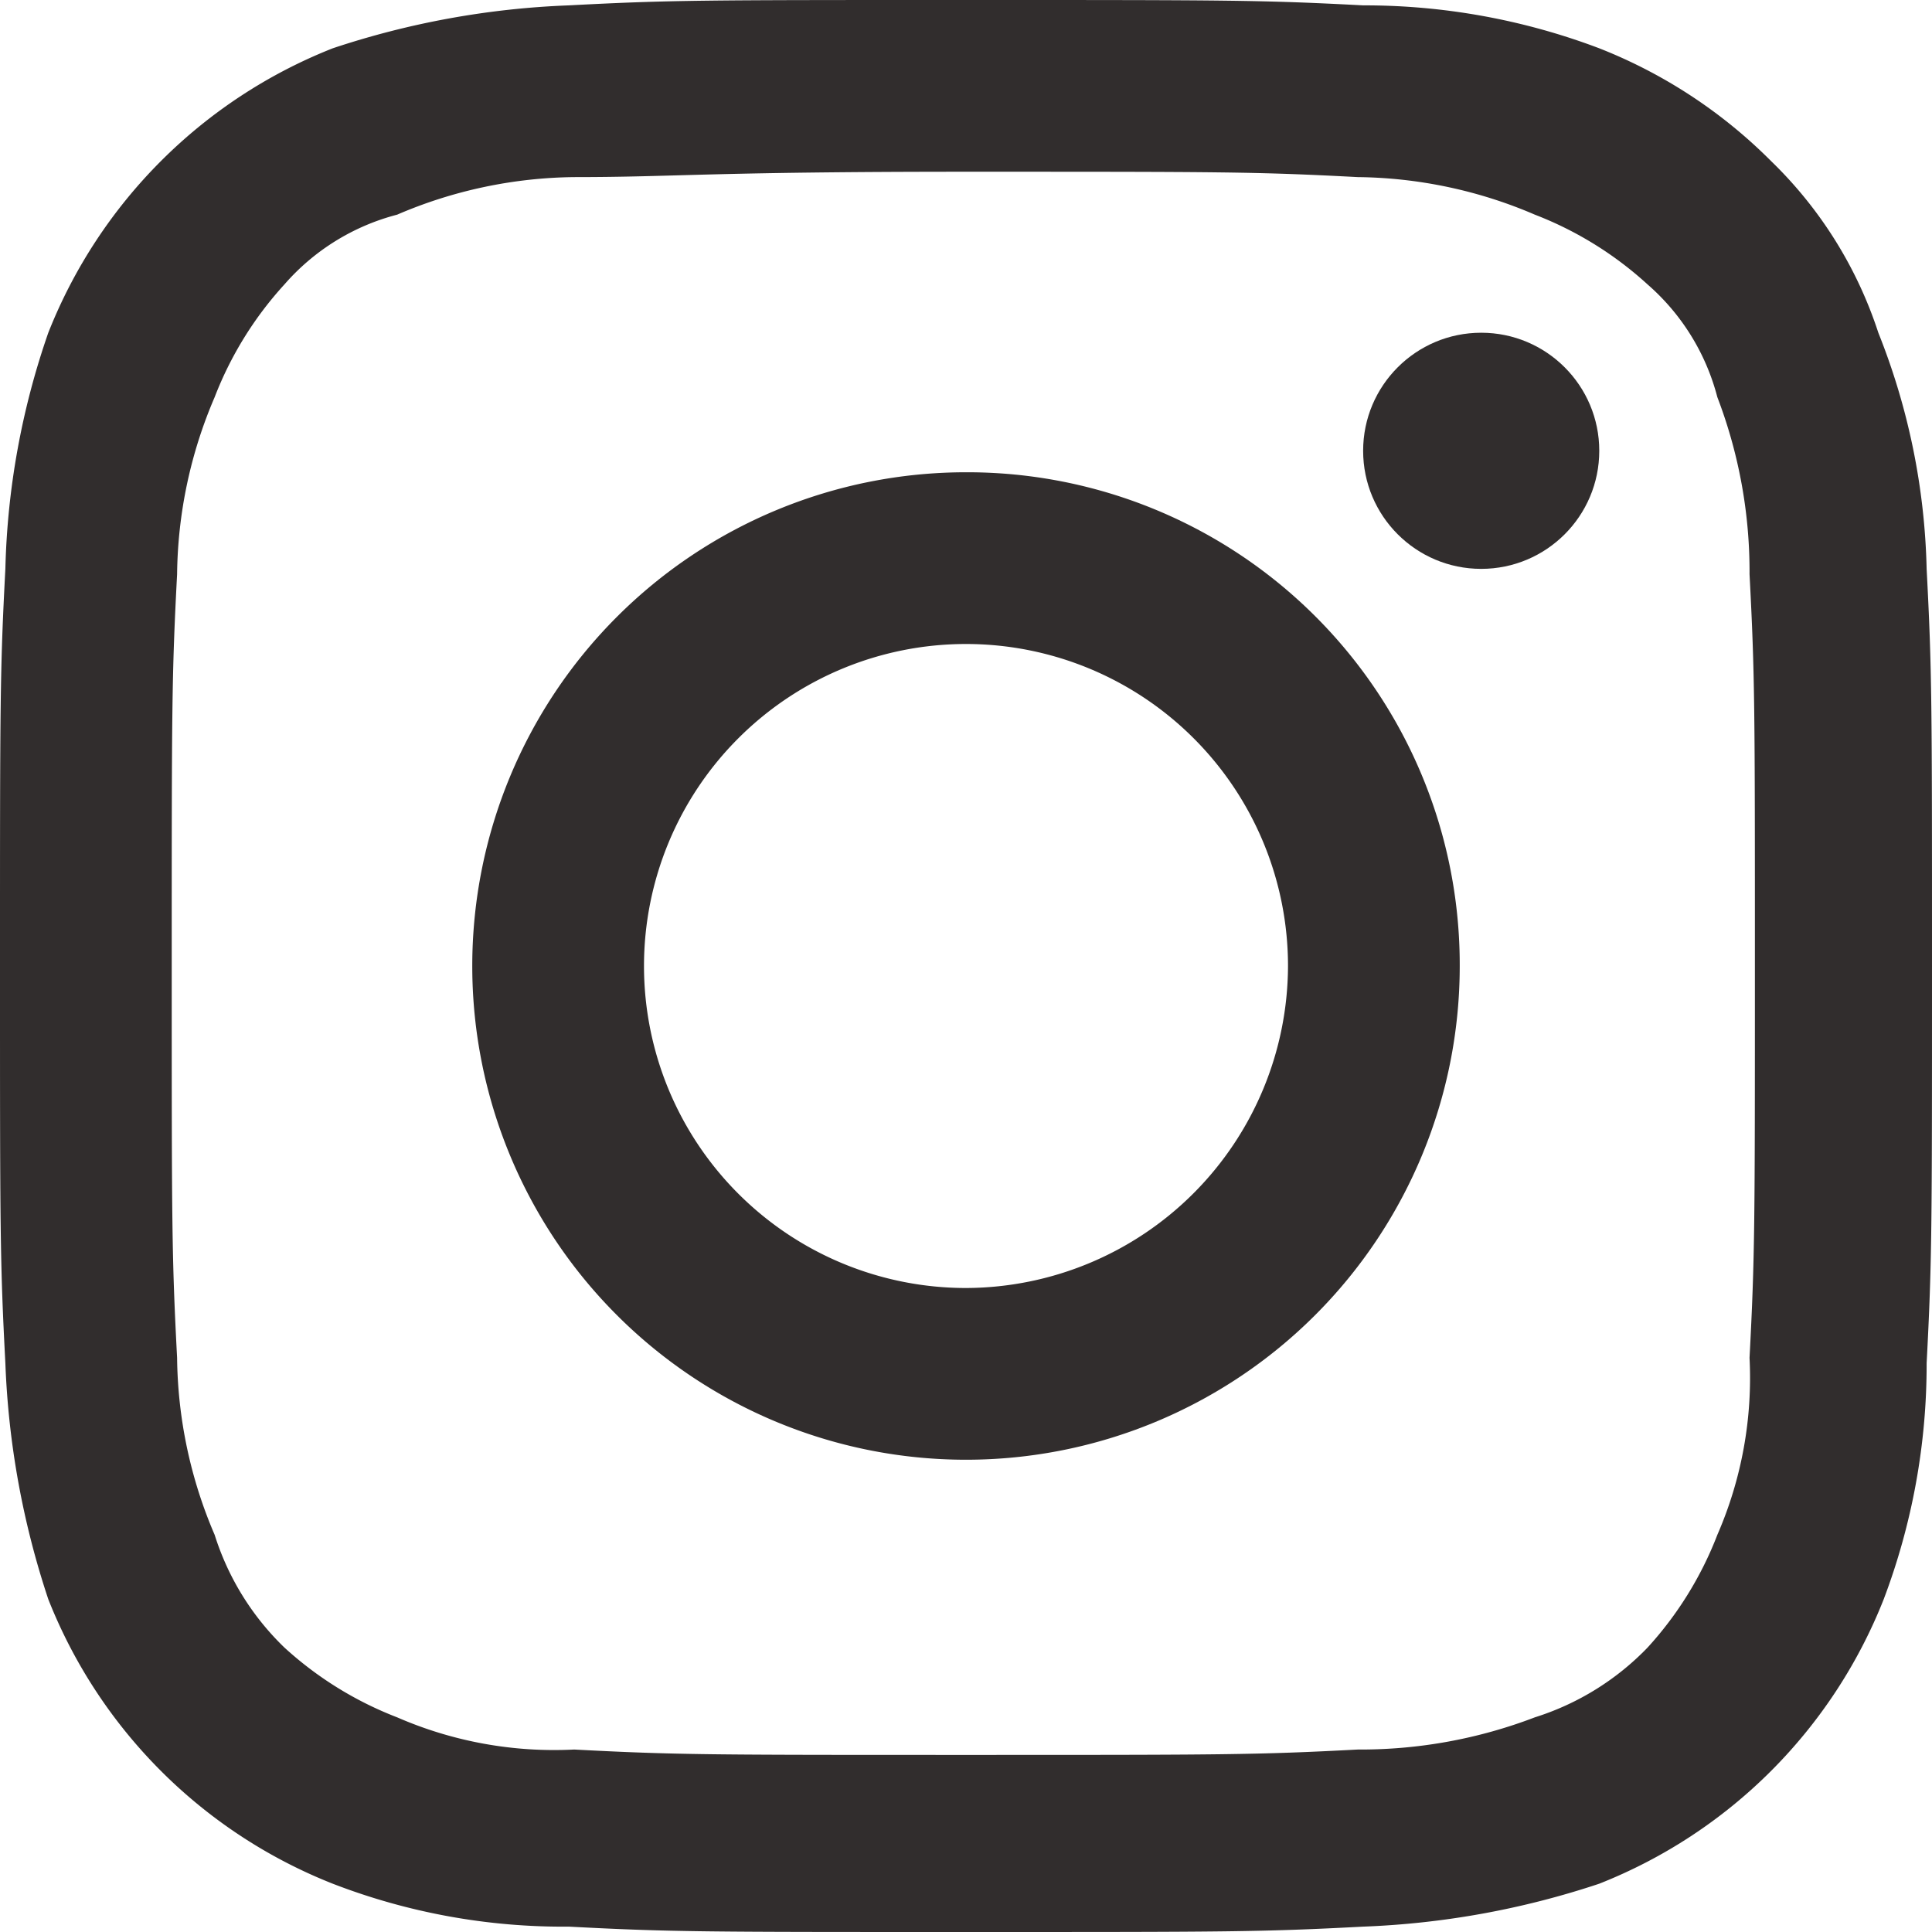 <svg xmlns="http://www.w3.org/2000/svg" width="36" height="36" viewBox="0 0 36 36">
  <g id="instagram_icon" transform="translate(-2 -2)">
    <path id="パス_53" data-name="パス 53" d="M20,5.2c4.8,0,5.4,0,7.3.1a8.563,8.563,0,0,1,3.3.7,6.662,6.662,0,0,1,2.1,1.3A4.176,4.176,0,0,1,34,9.4a9.089,9.089,0,0,1,.6,3.3c.1,1.9.1,2.5.1,7.3s0,5.4-.1,7.3a7.322,7.322,0,0,1-.6,3.3,6.662,6.662,0,0,1-1.3,2.1A5,5,0,0,1,30.6,34a9.089,9.089,0,0,1-3.3.6c-1.9.1-2.5.1-7.3.1s-5.4,0-7.3-.1A7.322,7.322,0,0,1,9.4,34a6.662,6.662,0,0,1-2.1-1.3A5,5,0,0,1,6,30.6a8.563,8.563,0,0,1-.7-3.3c-.1-1.9-.1-2.5-.1-7.3s0-5.4.1-7.3A8.563,8.563,0,0,1,6,9.4,6.662,6.662,0,0,1,7.3,7.3,4.176,4.176,0,0,1,9.4,6a8.563,8.563,0,0,1,3.3-.7c1.9,0,2.5-.1,7.3-.1M20,2c-4.9,0-5.5,0-7.4.1a15.759,15.759,0,0,0-4.4.8A9.417,9.417,0,0,0,2.9,8.2a14.419,14.419,0,0,0-.8,4.4C2,14.5,2,15.1,2,20s0,5.5.1,7.4a15.759,15.759,0,0,0,.8,4.4,9.417,9.417,0,0,0,5.3,5.3,11.906,11.906,0,0,0,4.4.8c1.9.1,2.5.1,7.4.1s5.5,0,7.4-.1a15.759,15.759,0,0,0,4.4-.8,9.417,9.417,0,0,0,5.3-5.3,12.347,12.347,0,0,0,.8-4.4c.1-1.9.1-2.5.1-7.4s0-5.5-.1-7.4A12.607,12.607,0,0,0,37,8.2,7.829,7.829,0,0,0,35,5a9.348,9.348,0,0,0-3.2-2.1,12.347,12.347,0,0,0-4.4-.8C25.5,2,24.9,2,20,2Z" fill="#312d2d"/>
    <path id="パス_54" data-name="パス 54" d="M20,10.8A9.2,9.2,0,1,0,29.2,20,9.176,9.176,0,0,0,20,10.8ZM20,26a6,6,0,1,1,6-6A6.018,6.018,0,0,1,20,26Z" fill="#312d2d"/>
    <circle id="楕円形_18" data-name="楕円形 18" cx="2.2" cy="2.2" r="2.2" transform="translate(27.4 8.2)" fill="#312d2d"/>
  </g>
</svg>
